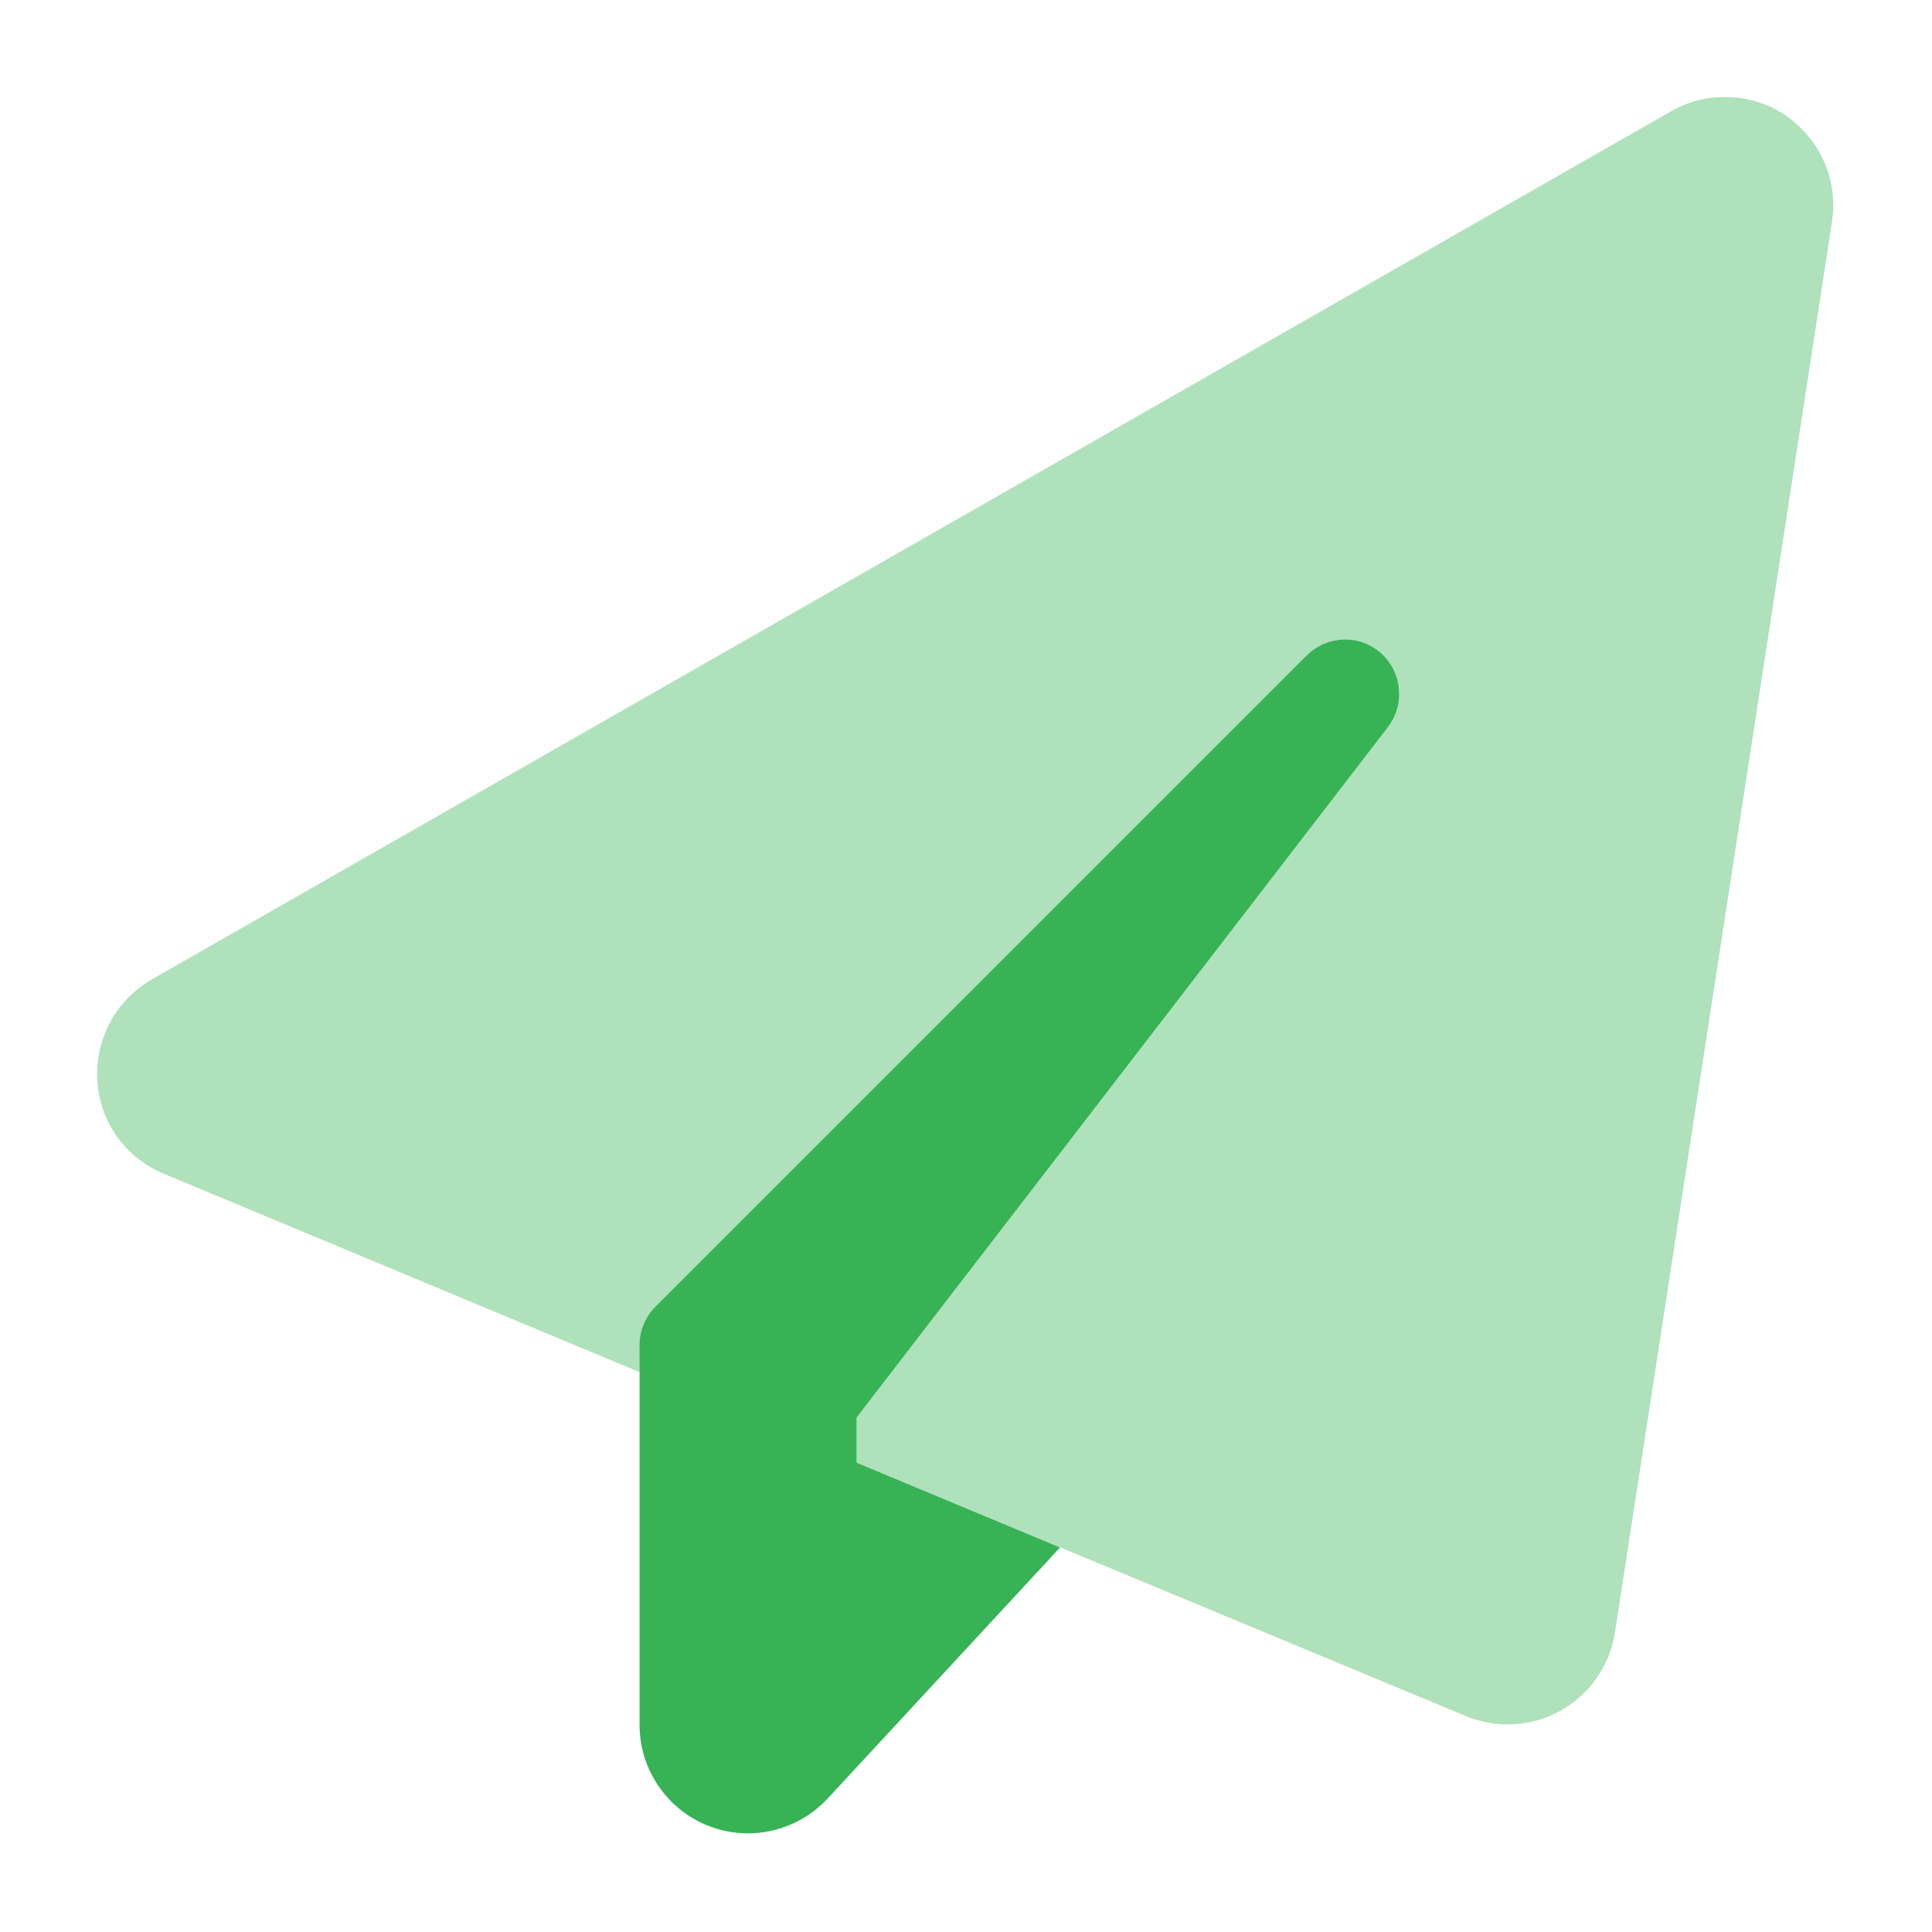 <svg version="1.0" preserveAspectRatio="xMidYMid meet" height="750" viewBox="0 0 562.5 562.5" zoomAndPan="magnify" width="750" xmlns:xlink="http://www.w3.org/1999/xlink" xmlns="http://www.w3.org/2000/svg"><defs><filter id="7d52022e78" height="100%" width="100%" y="0%" x="0%"><feColorMatrix color-interpolation-filters="sRGB" values="0 0 0 0 1 0 0 0 0 1 0 0 0 0 1 0 0 0 1 0"></feColorMatrix></filter><clipPath id="94433d920c"><path clip-rule="nonzero" d="M 28.219 28.219 L 534.02 28.219 L 534.02 503 L 28.219 503 Z M 28.219 28.219"></path></clipPath><mask id="17c8652b2d"><g filter="url(#7d52022e78)"><rect fill-opacity="0.4" height="675" y="-56.25" fill="#000000" width="675" x="-56.25"></rect></g></mask><clipPath id="f145bb8d72"><path clip-rule="nonzero" d="M 0.219 0.219 L 506 0.219 L 506 474.352 L 0.219 474.352 Z M 0.219 0.219"></path></clipPath><clipPath id="5686ae19b0"><rect height="475" y="0" width="507" x="0"></rect></clipPath></defs><g clip-path="url(#94433d920c)"><g mask="url(#17c8652b2d)"><g transform="matrix(1, 0, 0, 1, 28, 28)"><g clip-path="url(#5686ae19b0)"><g clip-path="url(#f145bb8d72)"><path fill-rule="nonzero" fill-opacity="1" d="M 492.051 5.75 C 502.023 12.66 507.258 24.609 505.379 36.559 L 442.188 447.32 C 440.703 456.898 434.879 465.289 426.387 470.031 C 417.895 474.77 407.727 475.363 398.738 471.609 L 221.402 397.852 L 221.402 384.719 L 376.129 183.68 C 381.262 177.066 380.273 167.488 373.855 162.059 C 367.438 156.625 357.961 157.02 352.133 163.145 L 176.77 346.406 L 162.848 360.328 C 159.887 363.293 158.207 367.34 158.207 371.488 L 130.262 359.836 L 19.672 313.723 C 8.516 309.082 1.012 298.617 0.32 286.57 C -0.371 274.523 5.75 263.168 16.215 257.145 L 458.578 4.367 C 469.141 -1.656 482.176 -1.062 492.148 5.75 Z M 492.051 5.75" fill="#37b355"></path></g></g></g></g></g><path fill-rule="nonzero" fill-opacity="1" d="M 404.129 211.68 C 409.164 205.066 408.273 195.684 402.055 190.156 C 395.832 184.625 386.355 184.922 380.43 190.848 L 190.848 380.43 C 187.887 383.391 186.207 387.441 186.207 391.586 L 186.207 502.176 C 186.207 515.211 194.203 526.863 206.25 531.602 C 218.297 536.344 232.121 533.184 241.008 523.605 L 308.645 450.535 L 249.402 425.852 L 249.402 412.719 Z M 404.129 211.68" fill="#37b355"></path></svg>